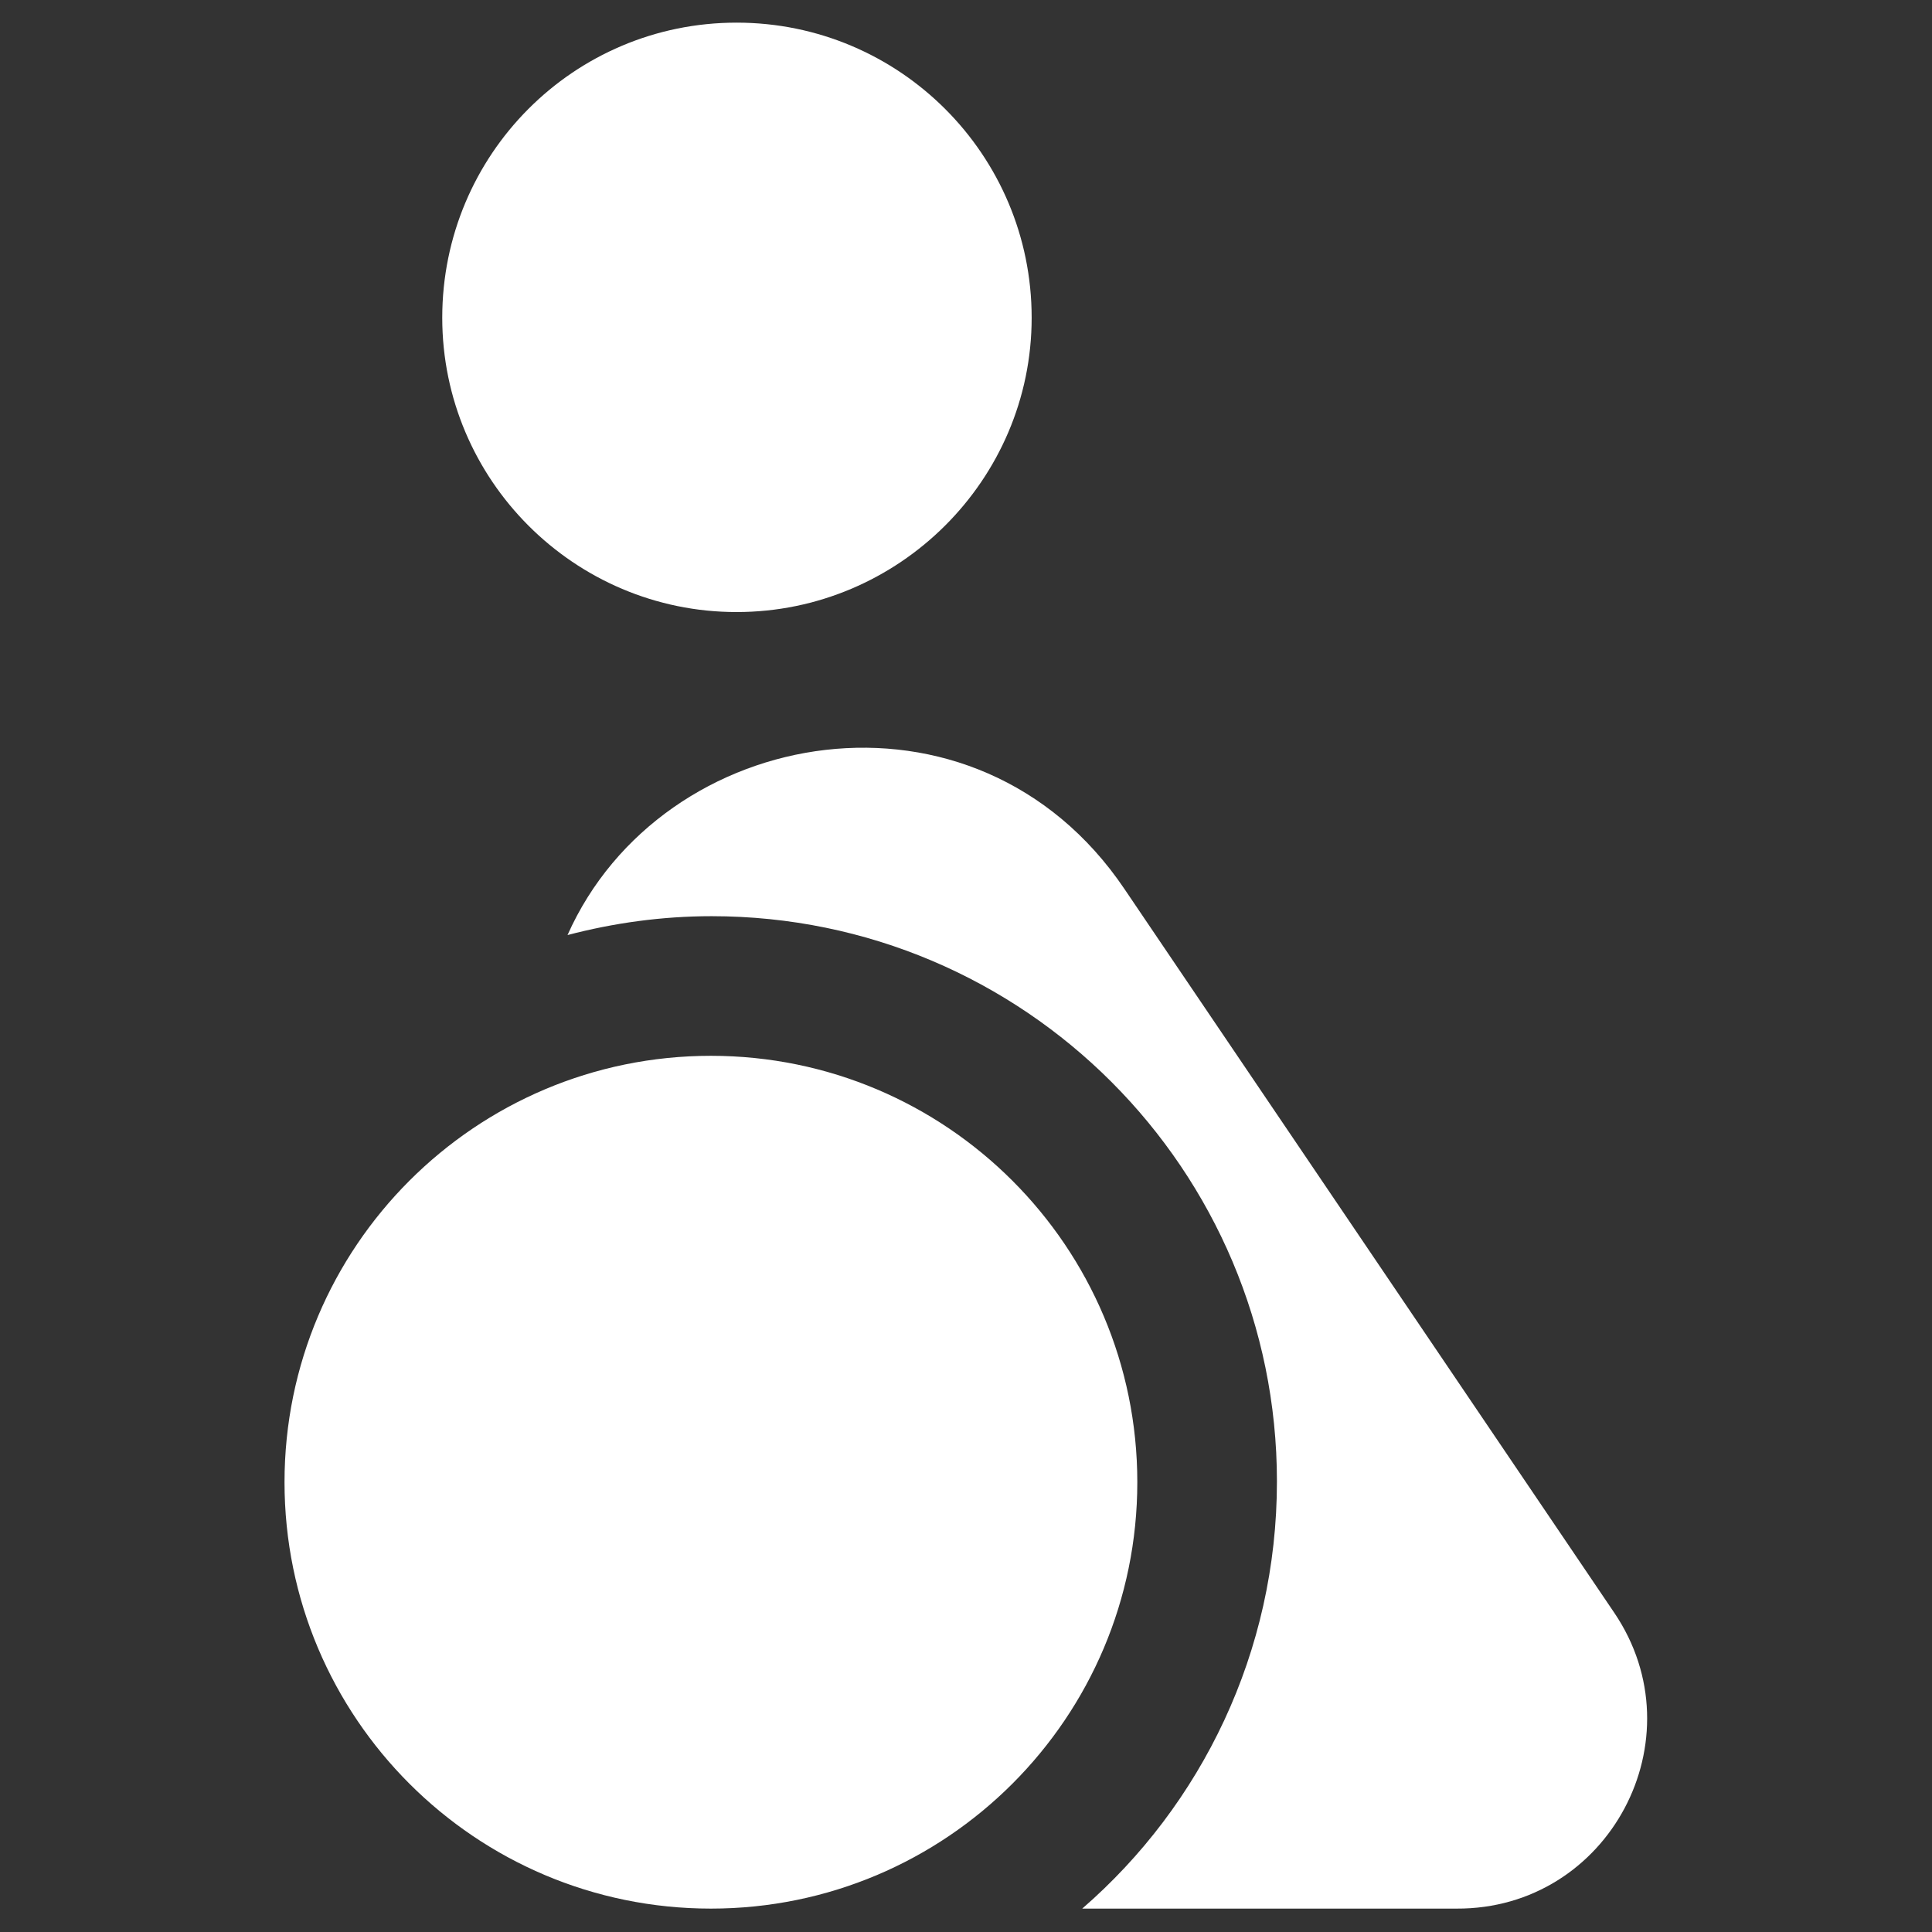 <?xml version="1.0" encoding="utf-8"?>
<!-- Generator: Adobe Illustrator 24.0.3, SVG Export Plug-In . SVG Version: 6.00 Build 0)  -->
<svg version="1.1" id="Capa_1" xmlns="http://www.w3.org/2000/svg" xmlns:xlink="http://www.w3.org/1999/xlink" x="0px" y="0px"
	 viewBox="0 0 256 256" style="enable-background:new 0 0 256 256;" xml:space="preserve">
<rect x="0" y="0" width="256" height="256" fill="#333333" stroke="none"/>
<style type="text/css">
	.st0{fill:#FFFFFF;}
</style>
<g>
	<path class="st0" d="M97.6,81.1c21.5,0,39.1-17.5,39.1-39C136.7,20.5,119.2,3,97.6,3S58.6,20.5,58.6,42.1
		C58.6,63.6,76.1,81.1,97.6,81.1z"/>
	<path class="st0" d="M213.9,213.7L149,117.8c-19.7-29.2-61.3-22-73.8,6.1c6.1-1.6,12.5-2.5,19.1-2.5c41.4,0,74.9,33.6,74.9,74.9
		c0,22.6-10,42.9-25.8,56.6H193C213.2,253,225.2,230.4,213.9,213.7z"/>
	<g>
		<path class="st0" d="M94.2,251.3c-30.3,0-55-24.7-55-55s24.7-55,55-55s55,24.7,55,55S124.5,251.3,94.2,251.3z"/>
		<path class="st0" d="M94.2,142.9c29.5,0,53.4,24,53.4,53.4s-24,53.4-53.4,53.4s-53.4-24-53.4-53.4S64.8,142.9,94.2,142.9
			 M94.2,139.9c-31.2,0-56.5,25.3-56.5,56.5s25.3,56.5,56.5,56.5s56.5-25.3,56.5-56.5S125.4,139.9,94.2,139.9L94.2,139.9z"/>
	</g>
</g>
</svg>
